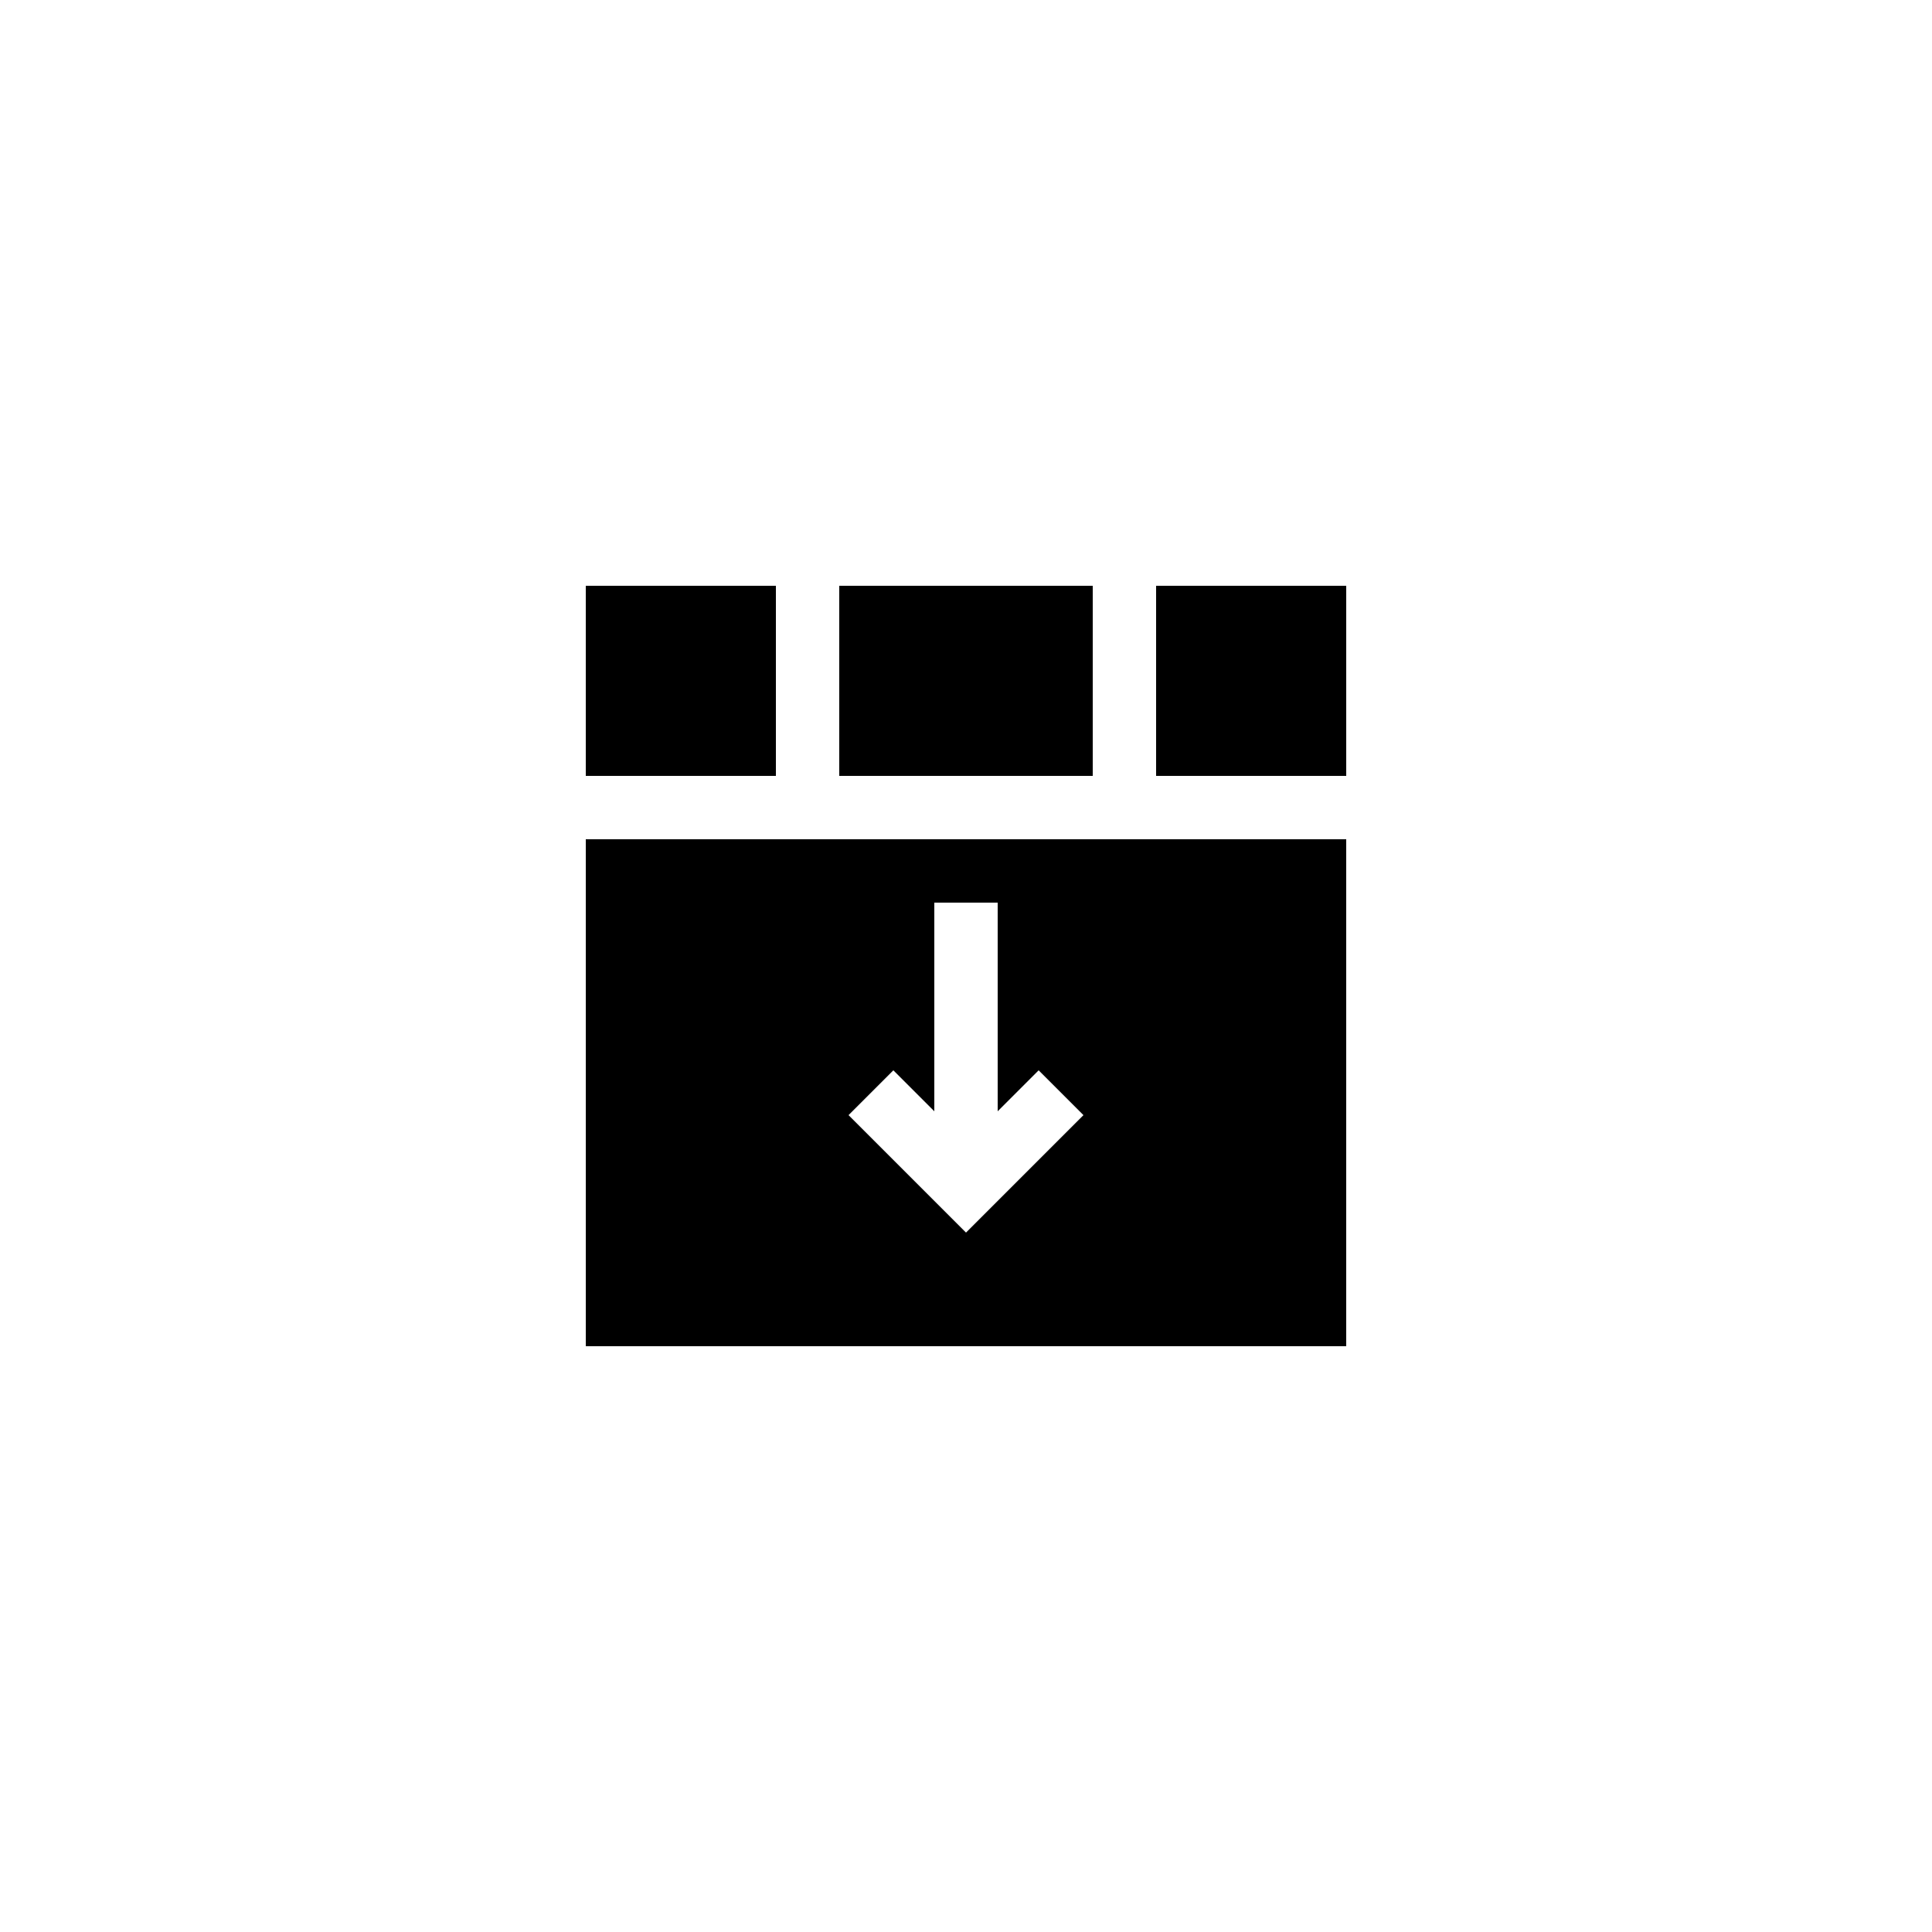 <?xml version="1.0" encoding="UTF-8"?>
<!-- Uploaded to: SVG Repo, www.svgrepo.com, Generator: SVG Repo Mixer Tools -->
<svg fill="#000000" width="800px" height="800px" version="1.1" viewBox="144 144 512 512" xmlns="http://www.w3.org/2000/svg">
 <g>
  <path d="m366.41 299.24h67.176v50.383h-67.176z"/>
  <path d="m299.24 299.24h50.383v50.383h-50.383z"/>
  <path d="m450.38 299.24h50.383v50.383h-50.383z"/>
  <path d="m299.24 500.76h201.52v-134.35h-201.52zm81.508-73.113 10.855 10.855v-55.301h16.793v55.301l10.855-10.855 11.875 11.875-31.125 31.125-31.129-31.129z"/>
 </g>
</svg>